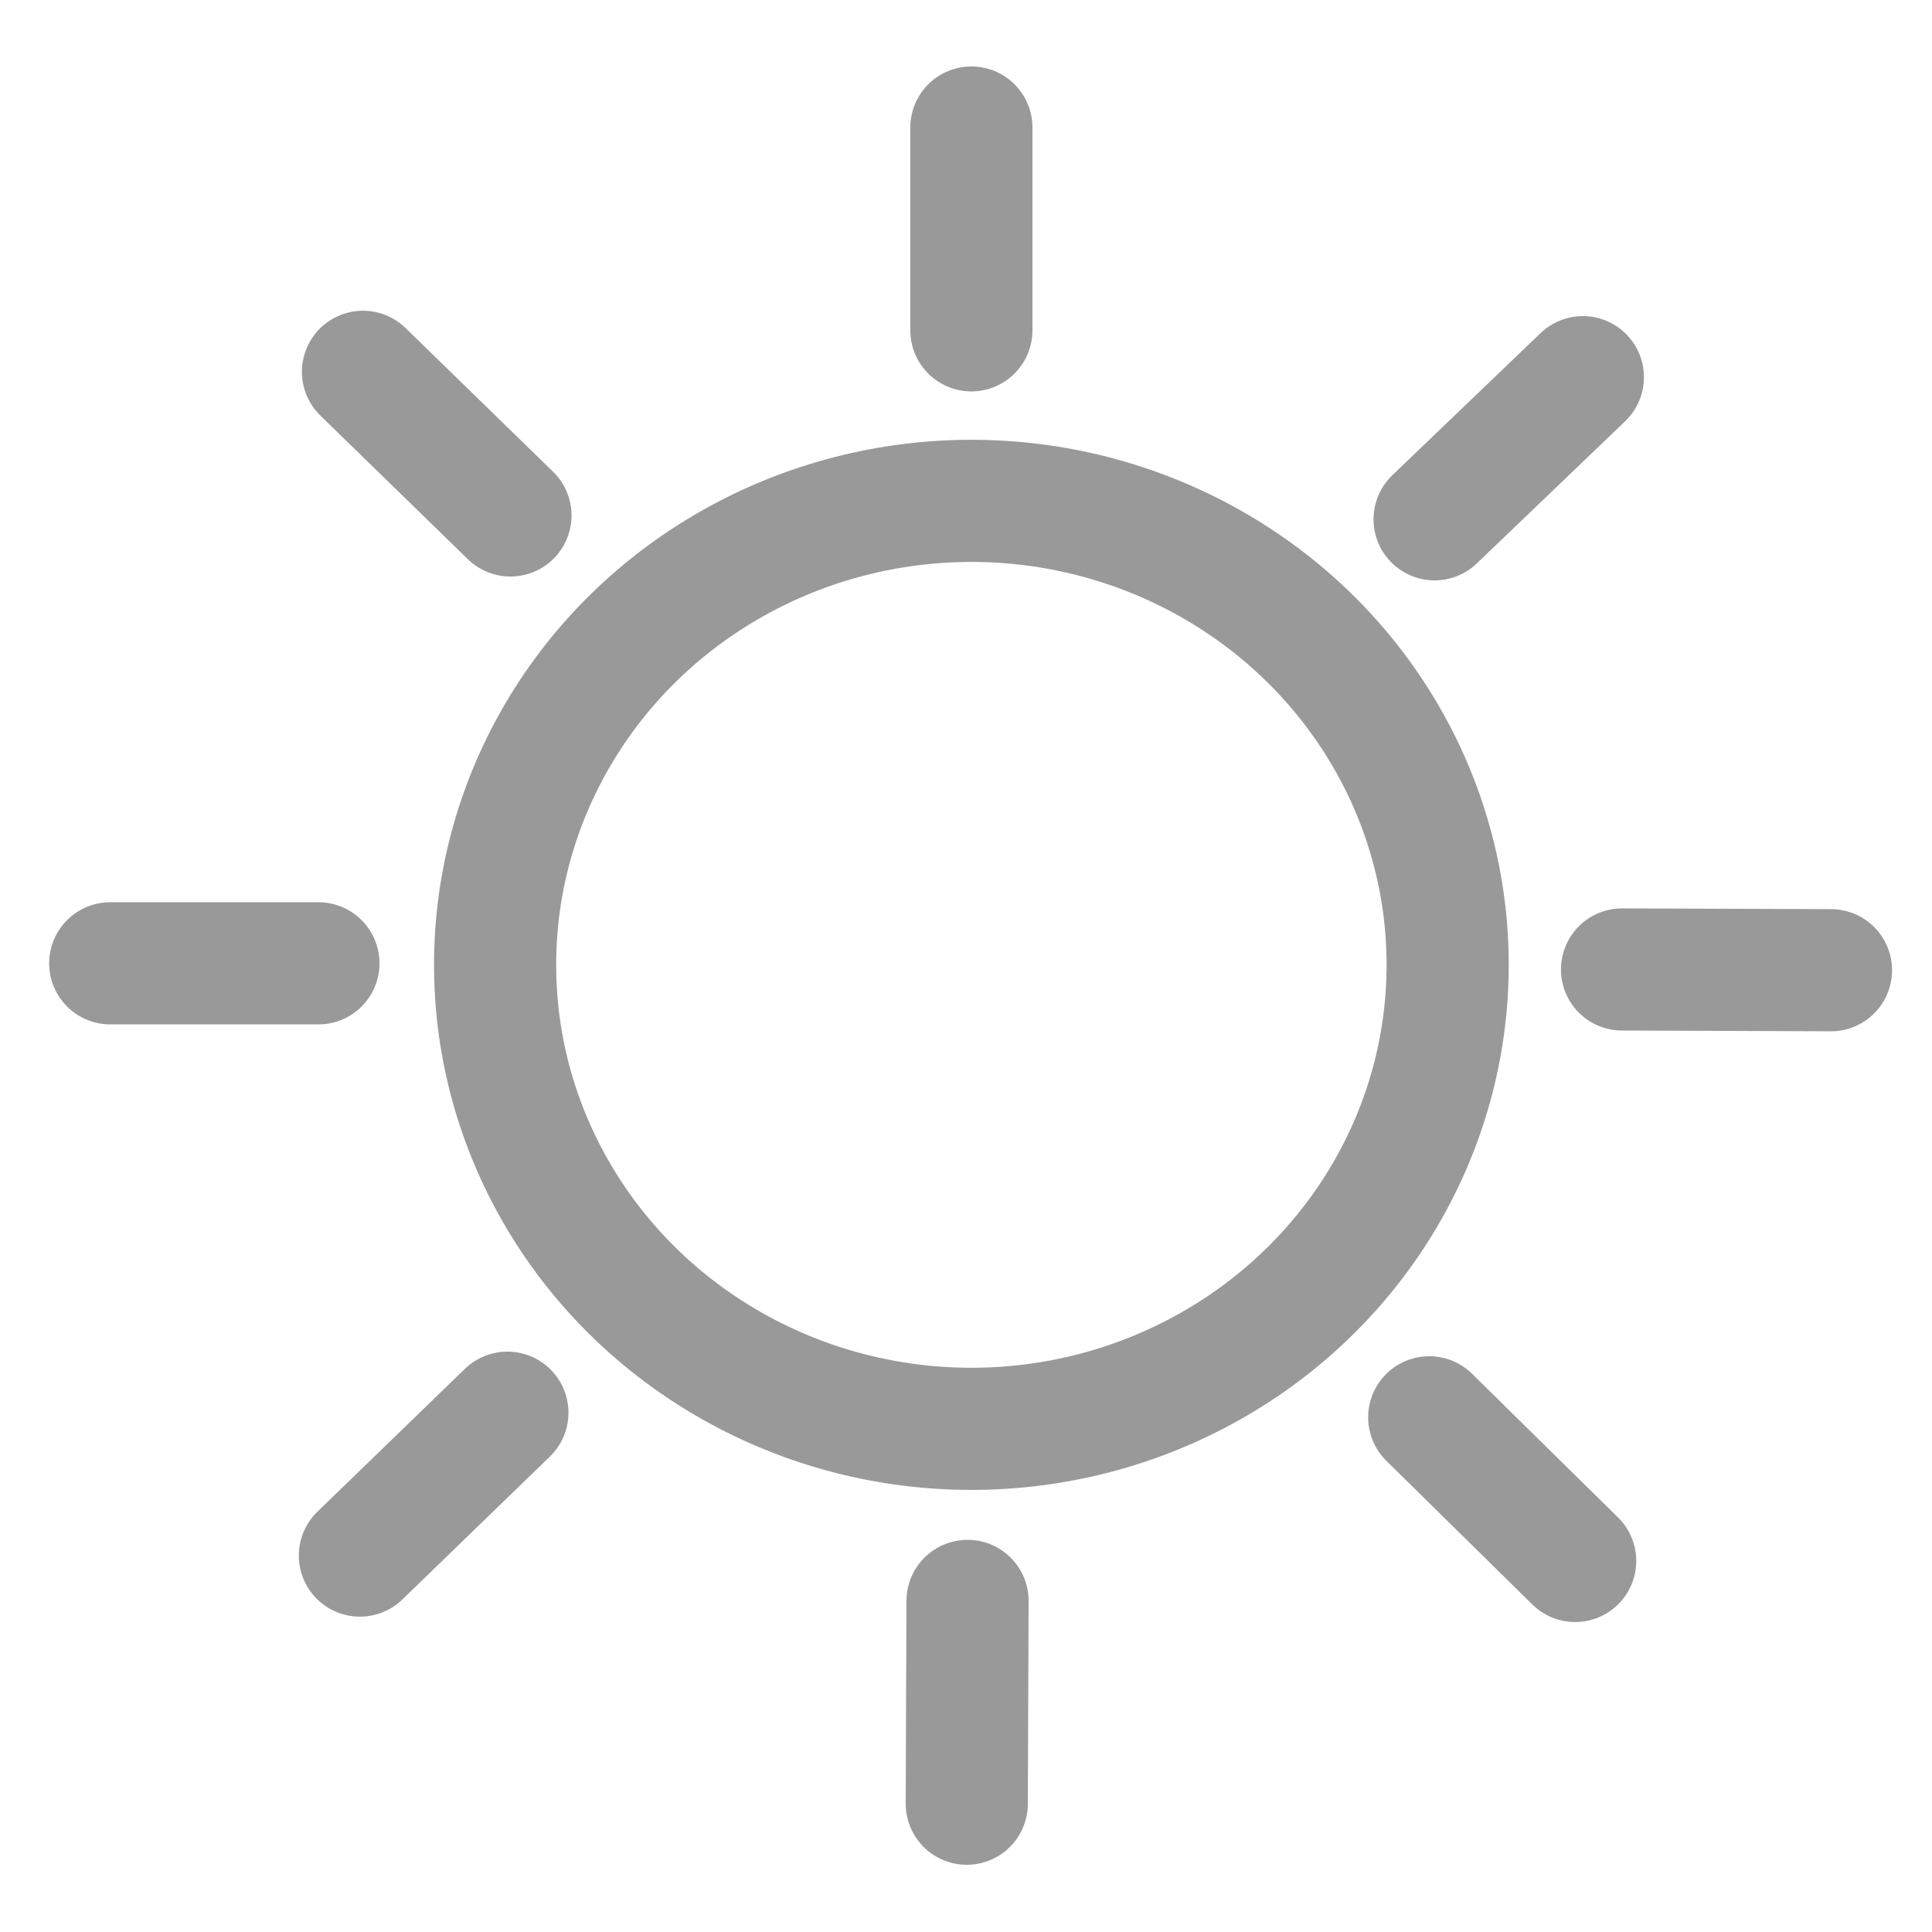 <?xml version="1.0" encoding="UTF-8"?><!DOCTYPE svg PUBLIC "-//W3C//DTD SVG 1.1//EN" "http://www.w3.org/Graphics/SVG/1.1/DTD/svg11.dtd"><!-- Creator: CorelDRAW 2021 (64-Bit) --><svg xmlns="http://www.w3.org/2000/svg" xml:space="preserve" width="25px" height="25px" version="1.1" style="shape-rendering:geometricPrecision; text-rendering:geometricPrecision; image-rendering:optimizeQuality; fill-rule:evenodd; clip-rule:evenodd"viewBox="0 0 24.86 25.15" xmlns:xlink="http://www.w3.org/1999/xlink" xmlns:xodm="http://www.corel.com/coreldraw/odm/2003"> <defs>  <style type="text/css">   <![CDATA[    .str0 {stroke:#999999;stroke-width:1.59;stroke-linecap:round;stroke-linejoin:round;stroke-miterlimit:22.926}    .fil0 {fill:none}   ]]>  </style> </defs> <g id="Warstwa_x0020_1">    <ellipse class="fil0 str0" cx="12.5" cy="12.56" rx="6.2" ry="6.04"/>  <line class="fil0 str0" x1="12.5" y1="1.66" x2="12.5" y2= "4.3" />  <line class="fil0 str0" x1="4.58" y1="4.84" x2="6.5" y2= "6.71" />  <line class="fil0 str0" x1="1.29" y1="12.54" x2="4" y2= "12.54" />  <line class="fil0 str0" x1="4.54" y1="20.25" x2="6.46" y2= "18.39" />  <line class="fil0 str0" x1="12.44" y1="23.48" x2="12.45" y2= "20.84" />  <line class="fil0 str0" x1="20.36" y1="20.32" x2="18.46" y2= "18.45" />  <line class="fil0 str0" x1="23.69" y1="12.63" x2="20.97" y2= "12.62" />  <line class="fil0 str0" x1="20.46" y1="4.91" x2="18.53" y2= "6.76" />  <rect class="fil0" width="24.86" height="25.15"/> </g></svg>